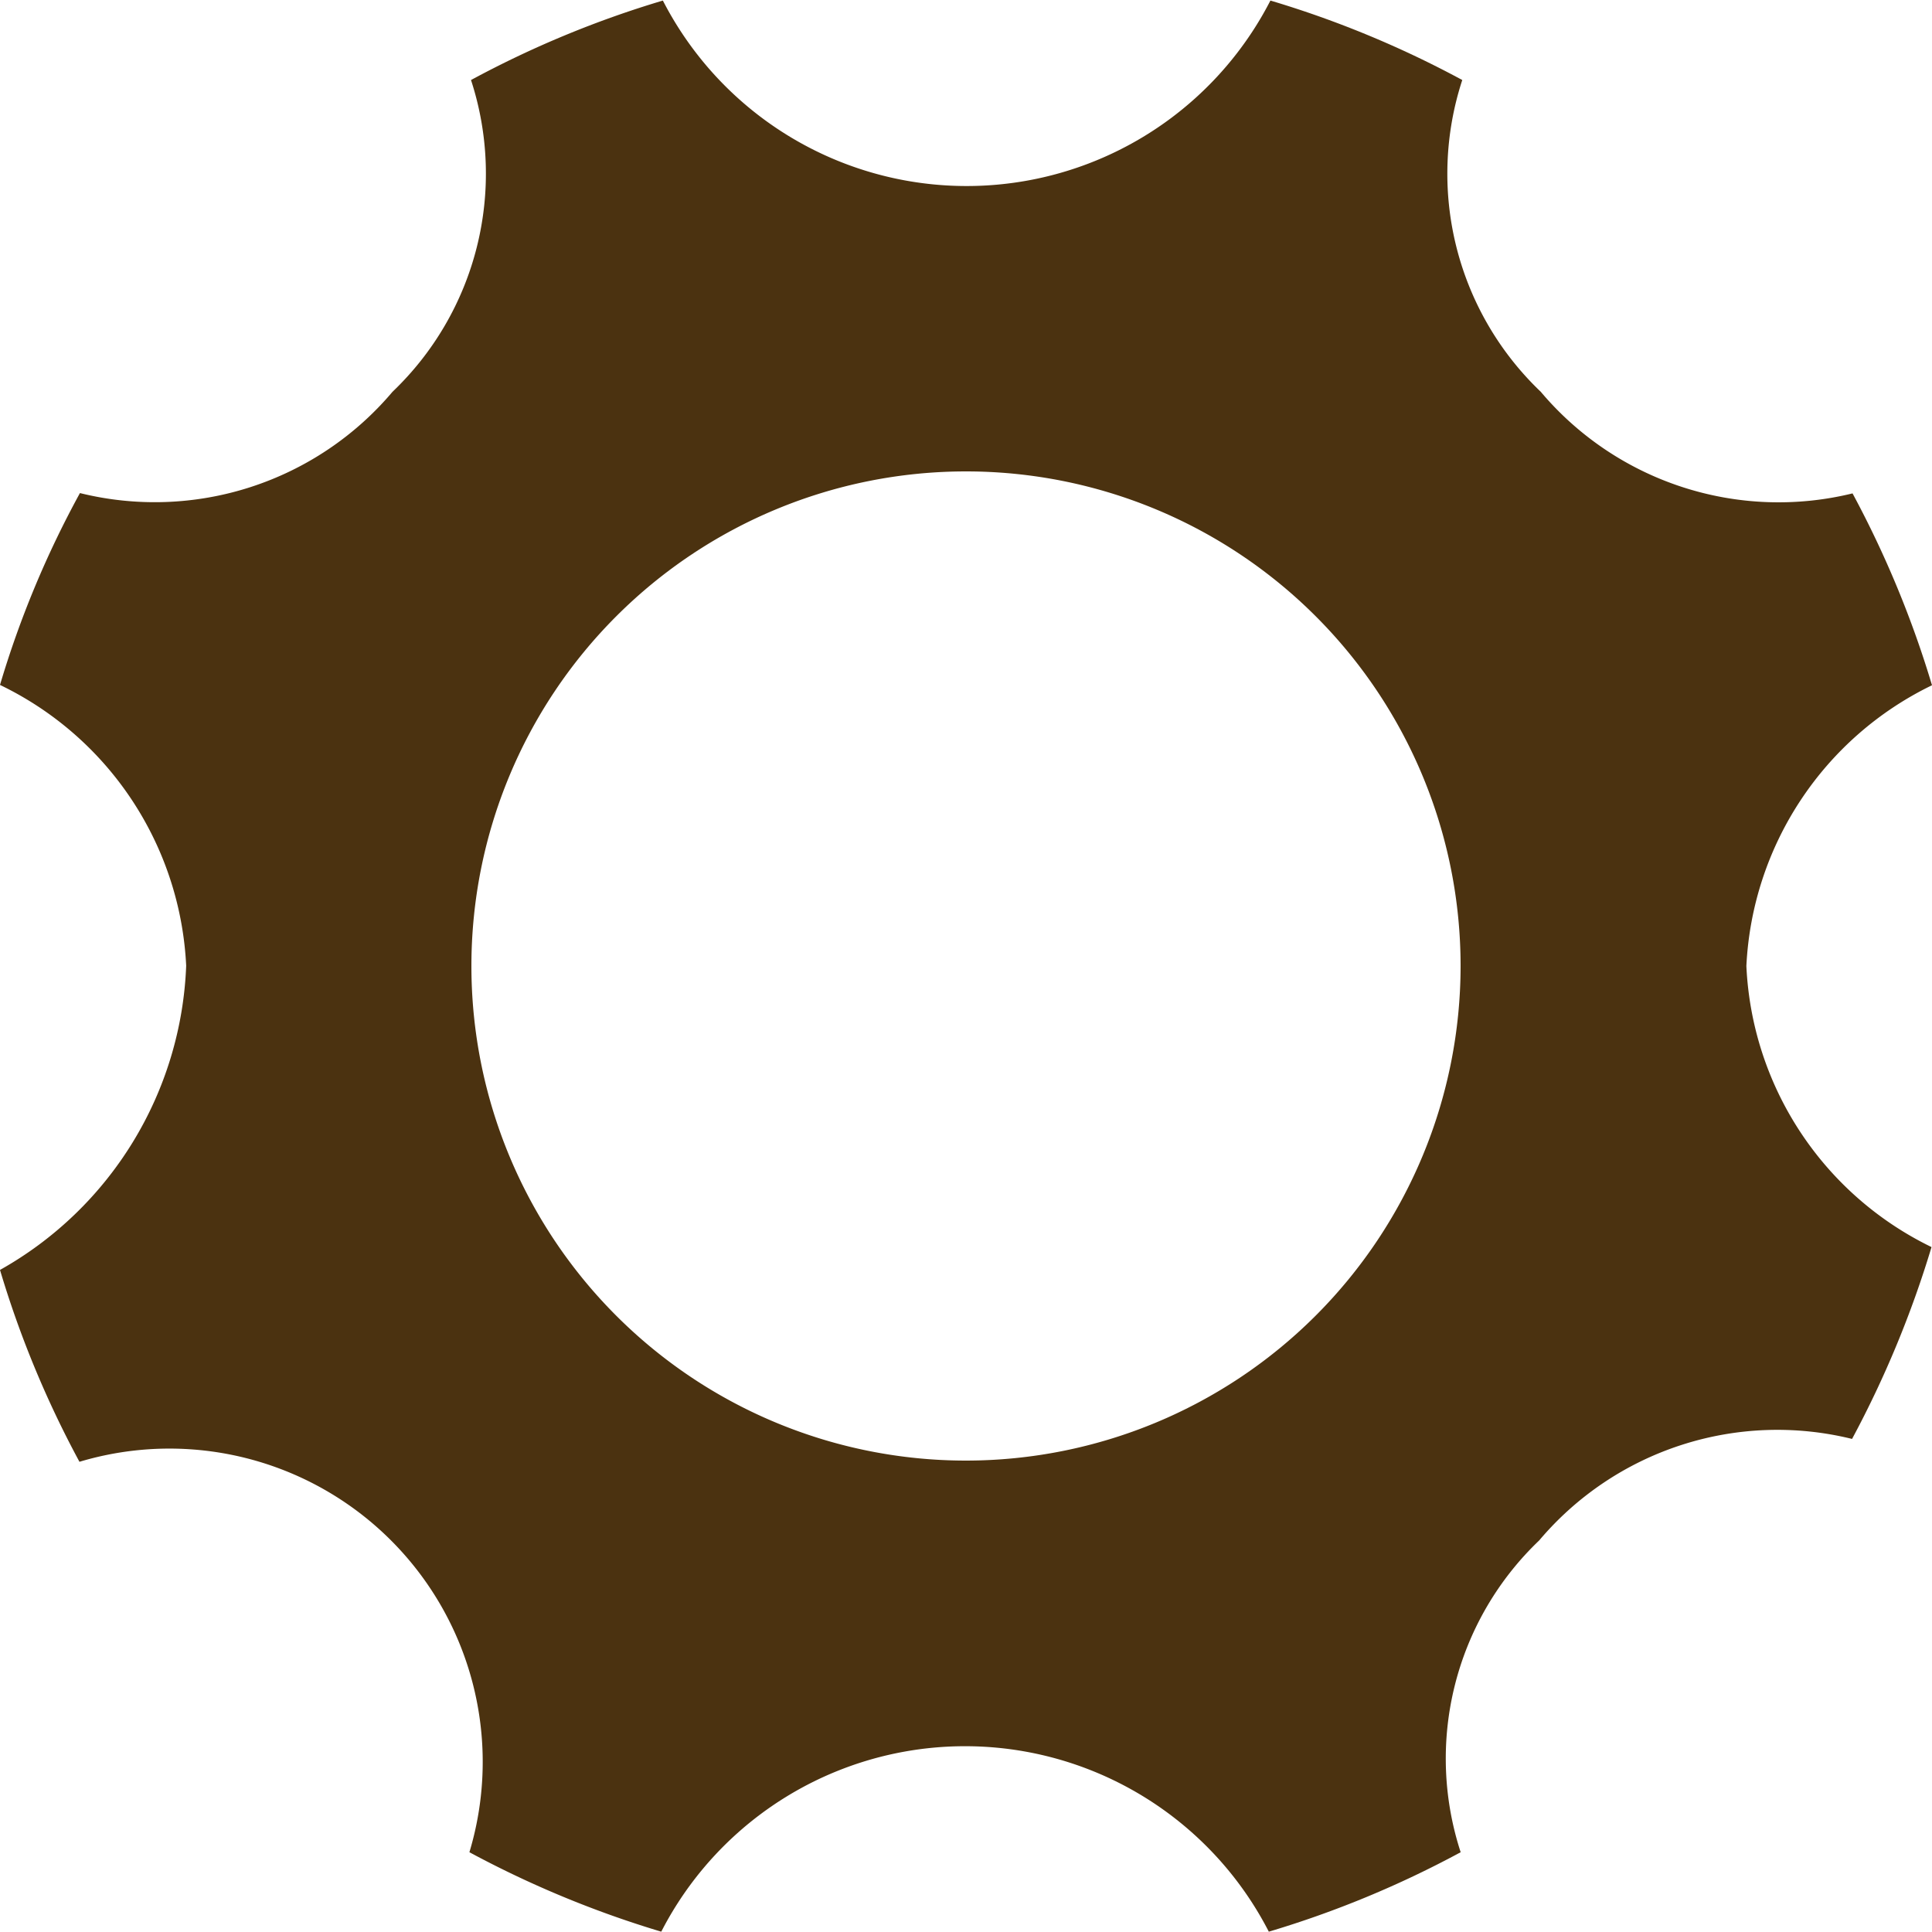 <svg id="Groupe_5" data-name="Groupe 5" xmlns="http://www.w3.org/2000/svg" width="24.168" height="24.168" viewBox="0 0 24.168 24.168">
  <path id="Tracé_59" data-name="Tracé 59" d="M85.846,76.084a4.125,4.125,0,0,1,2.322-3.512,12.805,12.805,0,0,0-.994-2.4,3.891,3.891,0,0,1-3.9-1.271,3.769,3.769,0,0,1-.982-3.9,12.633,12.633,0,0,0-2.4-.994,4.272,4.272,0,0,1-7.6,0,12.634,12.634,0,0,0-2.4.994,3.772,3.772,0,0,1-.982,3.9A3.893,3.893,0,0,1,65,70.168a12.259,12.259,0,0,0-1,2.4,4.12,4.12,0,0,1,2.329,3.512A4.563,4.563,0,0,1,64,79.886a12.633,12.633,0,0,0,.994,2.4,3.919,3.919,0,0,1,4.878,4.884,12.805,12.805,0,0,0,2.4.994,4.272,4.272,0,0,1,7.6,0,12.634,12.634,0,0,0,2.4-.994,3.772,3.772,0,0,1,.982-3.9A3.9,3.9,0,0,1,87.168,82a12.981,12.981,0,0,0,.994-2.4A4.118,4.118,0,0,1,85.846,76.084Zm-9.762,6.187a6.187,6.187,0,1,1,6.187-6.187A6.19,6.19,0,0,1,76.084,82.271Z" transform="translate(-64 -64)" fill="#4b3210"/>
</svg>
